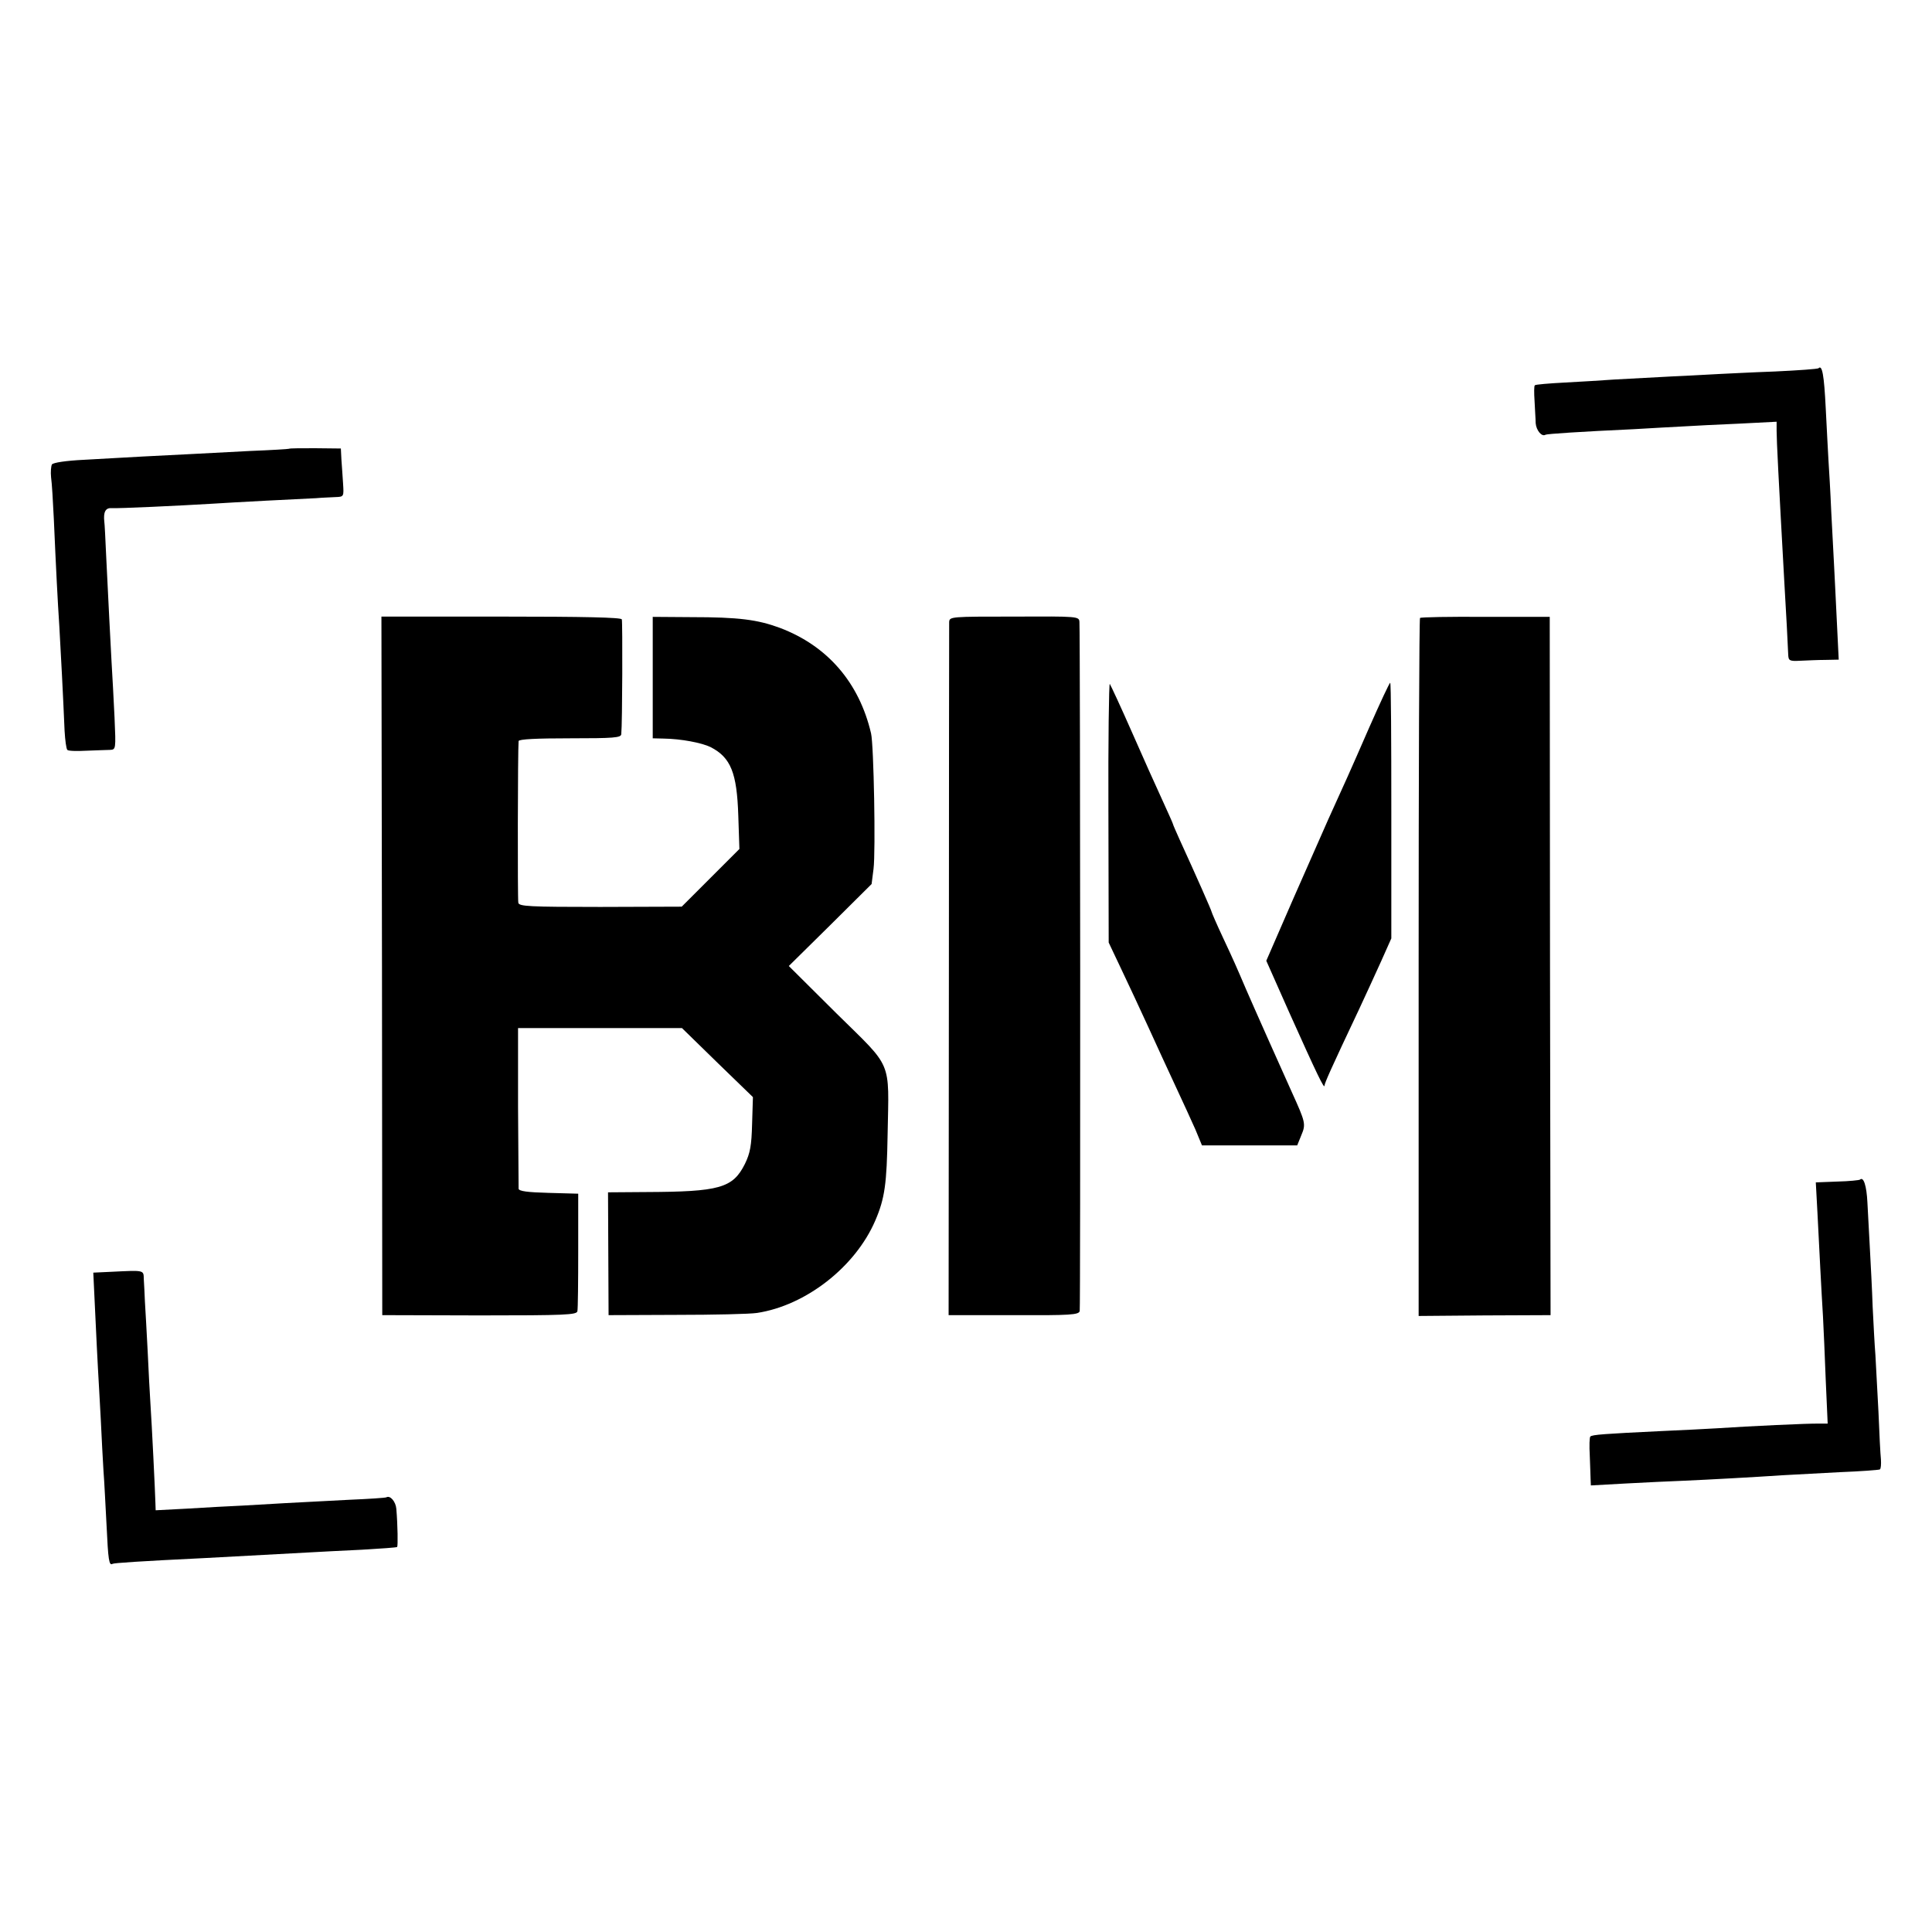 <?xml version="1.0" standalone="no"?>
<!DOCTYPE svg PUBLIC "-//W3C//DTD SVG 20010904//EN"
 "http://www.w3.org/TR/2001/REC-SVG-20010904/DTD/svg10.dtd">
<svg version="1.0" xmlns="http://www.w3.org/2000/svg"
 width="700pt" height="700pt" viewBox="0 0 700 700"
 preserveAspectRatio="xMidYMid meet">
<g transform="translate(0,700) scale(0.1,-0.1)"
fill="#000000" stroke="none">
<path d="M6589 5666 c-2 -3 -74 -8 -159 -12 -85 -3 -175 -8 -200 -9 -25 -1
-103 -6 -175 -9 -71 -4 -164 -9 -205 -11 -41 -3 -122 -8 -180 -11 -57 -3 -107
-7 -109 -10 -3 -2 -3 -28 -1 -57 1 -28 4 -65 4 -80 2 -26 22 -51 36 -42 6 3
125 11 320 20 63 4 144 8 179 10 35 2 125 7 201 10 l137 7 0 -33 c0 -35 7
-172 28 -549 7 -122 12 -209 14 -261 1 -23 4 -25 44 -23 23 1 64 3 90 3 l49 1
-7 143 c-4 78 -8 169 -10 202 -2 33 -6 119 -10 190 -3 72 -8 155 -10 185 -2
30 -6 116 -10 190 -6 122 -13 159 -26 146z"/>
<path d="M1047 5374 c-1 -1 -65 -5 -142 -8 -77 -4 -171 -9 -210 -11 -38 -2
-118 -6 -177 -9 -60 -3 -156 -9 -215 -12 -62 -3 -111 -10 -115 -17 -3 -6 -5
-27 -3 -46 3 -20 7 -88 10 -151 8 -183 14 -299 20 -390 5 -85 14 -258 19 -378
2 -34 6 -65 10 -69 3 -4 34 -5 69 -3 34 1 72 3 85 3 22 1 22 2 17 117 -3 63
-8 156 -11 205 -5 98 -10 184 -19 374 -3 68 -6 127 -7 130 -4 35 4 51 25 50
21 -2 252 9 367 16 30 2 118 7 195 11 77 4 158 8 180 9 22 2 54 3 71 4 30 1
30 2 27 49 -2 26 -4 65 -6 87 l-2 40 -93 1 c-50 0 -93 0 -95 -2z"/>
<path d="M1384 3500 l1 -1265 352 -1 c311 0 352 2 355 15 2 9 3 108 3 221 l0
205 -108 3 c-75 2 -107 6 -108 15 0 7 -1 140 -2 297 l0 285 297 0 297 0 128
-125 129 -125 -3 -97 c-2 -79 -7 -106 -26 -145 -44 -88 -92 -101 -360 -102
l-136 -1 1 -223 1 -222 245 1 c135 0 267 3 293 7 177 27 356 167 428 334 35
81 42 134 45 313 5 273 20 236 -184 437 l-174 173 150 148 150 149 7 55 c8 63
1 449 -9 491 -43 184 -158 317 -330 382 -81 30 -149 39 -321 39 l-140 1 0
-220 0 -220 40 -1 c63 -1 137 -15 170 -31 73 -38 95 -93 100 -248 l4 -121
-104 -104 -105 -105 -295 -1 c-258 0 -294 2 -297 15 -3 13 -2 555 1 586 1 7
67 10 186 10 159 0 185 2 186 15 4 38 5 406 2 416 -3 7 -137 10 -437 10 l-434
0 2 -1266z"/>
<path d="M3439 4746 c0 -12 -1 -581 -1 -1266 l-1 -1245 236 0 c205 -1 236 1
239 15 3 13 2 2436 -1 2496 -1 21 -4 21 -236 20 -230 0 -235 0 -236 -20z"/>
<path d="M5145 4761 c-3 -2 -5 -572 -5 -1266 l0 -1263 239 2 239 1 -2 1265 -1
1265 -233 0 c-128 1 -235 -1 -237 -4z"/>
<path d="M4016 4057 l1 -472 45 -95 c25 -52 69 -147 98 -210 29 -63 73 -160
99 -215 26 -55 58 -126 72 -157 l24 -58 172 0 173 0 15 37 c17 40 15 47 -34
155 -21 46 -145 324 -166 373 -35 82 -46 107 -84 188 -23 49 -41 91 -41 93 0
4 -56 131 -116 262 -13 29 -24 54 -24 56 0 2 -18 42 -39 88 -21 45 -71 157
-111 248 -40 91 -76 168 -79 172 -3 4 -6 -205 -5 -465z"/>
<path d="M4960 4362 c-71 -163 -88 -200 -148 -332 -16 -36 -73 -165 -127 -288
l-97 -223 83 -187 c101 -225 128 -281 128 -265 1 10 21 56 126 278 23 50 59
127 79 172 l37 83 0 461 c0 253 -1 463 -4 465 -2 2 -36 -71 -77 -164z"/>
<path d="M6739 2726 c-2 -2 -39 -6 -82 -7 l-78 -3 6 -111 c7 -138 14 -278 20
-375 2 -41 7 -145 10 -231 l7 -157 -33 0 c-34 1 -249 -9 -369 -17 -36 -2 -126
-7 -200 -10 -207 -10 -252 -13 -258 -20 -3 -3 -4 -33 -2 -68 1 -34 3 -73 3
-85 l1 -24 126 7 c69 4 163 8 210 10 92 4 256 13 360 20 36 2 128 7 205 11 77
3 143 8 146 10 4 2 5 19 4 36 -2 18 -6 96 -9 173 -4 77 -9 169 -11 205 -3 36
-7 115 -10 175 -2 61 -7 155 -10 210 -3 55 -7 131 -9 168 -3 61 -14 95 -27 83z"/>
<path d="M402 2392 l-64 -3 7 -147 c4 -81 8 -172 10 -202 2 -30 6 -111 10
-180 3 -69 8 -154 10 -190 3 -36 7 -123 11 -195 6 -128 9 -149 22 -141 6 3 90
9 337 21 72 4 149 8 370 20 39 2 126 7 195 10 69 4 127 8 129 10 3 4 2 79 -3
138 -2 26 -22 50 -36 42 -3 -2 -64 -6 -135 -9 -192 -10 -290 -15 -385 -21 -47
-2 -137 -7 -201 -11 l-115 -6 -1 29 c-1 39 -13 285 -18 358 -2 33 -7 119 -10
190 -4 72 -8 153 -10 180 -1 28 -3 64 -4 80 -1 34 4 33 -119 27z"/>
</g>
</svg>
